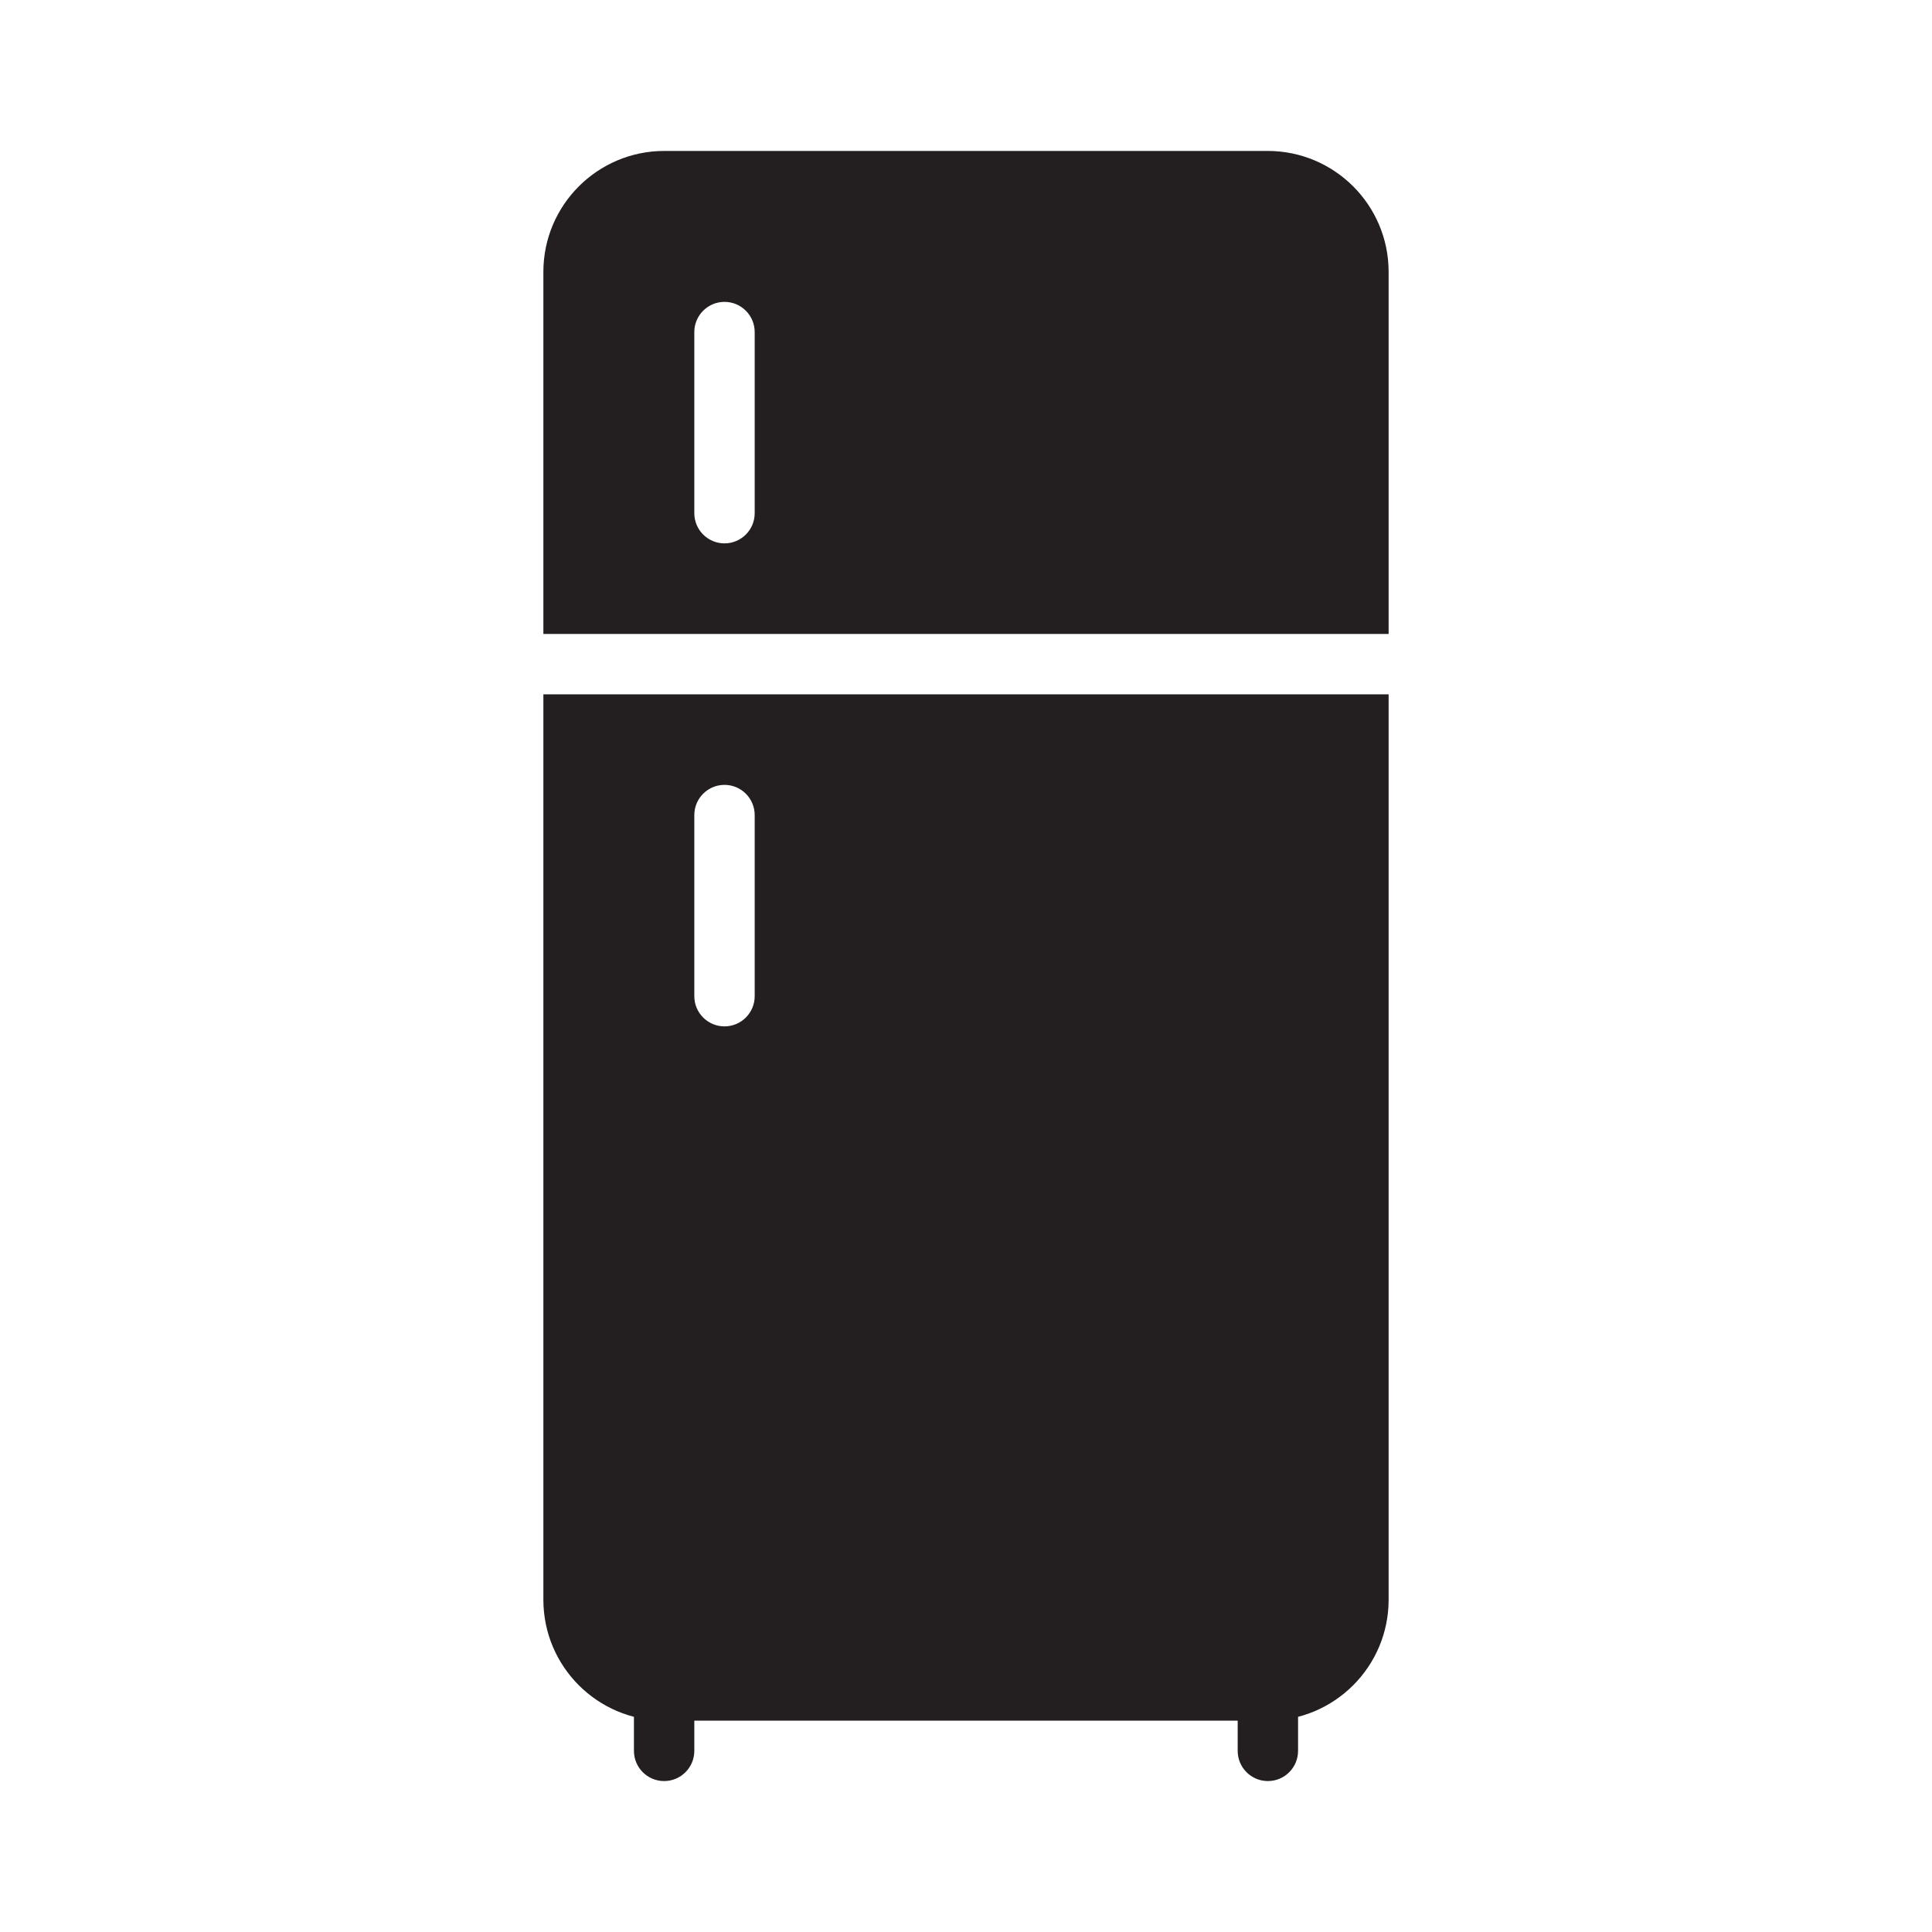 <?xml version="1.0" ?>
<!DOCTYPE svg  PUBLIC '-//W3C//DTD SVG 1.1//EN'  'http://www.w3.org/Graphics/SVG/1.1/DTD/svg11.dtd'>
<svg width="800px" height="800px" viewBox="0 0 64 64" enable-background="new 0 0 64 64" id="Layer_1" version="1.1" xml:space="preserve" xmlns="http://www.w3.org/2000/svg" xmlns:xlink="http://www.w3.org/1999/xlink">
<g>
<path d="M22,55c-0.552,0-1,0.448-1,1v2c0,0.552,0.448,1,1,1s1-0.448,1-1v-2C23,55.448,22.552,55,22,55z" fill="#231F20"/>
<path d="M42,55c-0.552,0-1,0.448-1,1v2c0,0.552,0.448,1,1,1s1-0.448,1-1v-2C43,55.448,42.552,55,42,55z" fill="#231F20"/>
</g>
<g>
<path d="M46,21V9c-0.004-2.207-1.793-3.996-4-4H22c-2.207,0.004-3.996,1.793-4,4v12H46z M23,11c0-0.552,0.448-1,1-1   s1,0.448,1,1v6c0,0.552-0.448,1-1,1s-1-0.448-1-1V11z" fill="#231F20"/>
<path d="M18,23v30c0.004,2.207,1.793,3.996,4,4h20c2.207-0.004,3.996-1.793,4-4V23H18z M25,33c0,0.552-0.448,1-1,1   s-1-0.448-1-1v-6c0-0.552,0.448-1,1-1s1,0.448,1,1V33z" fill="#231F20"/>
</g>
</svg>